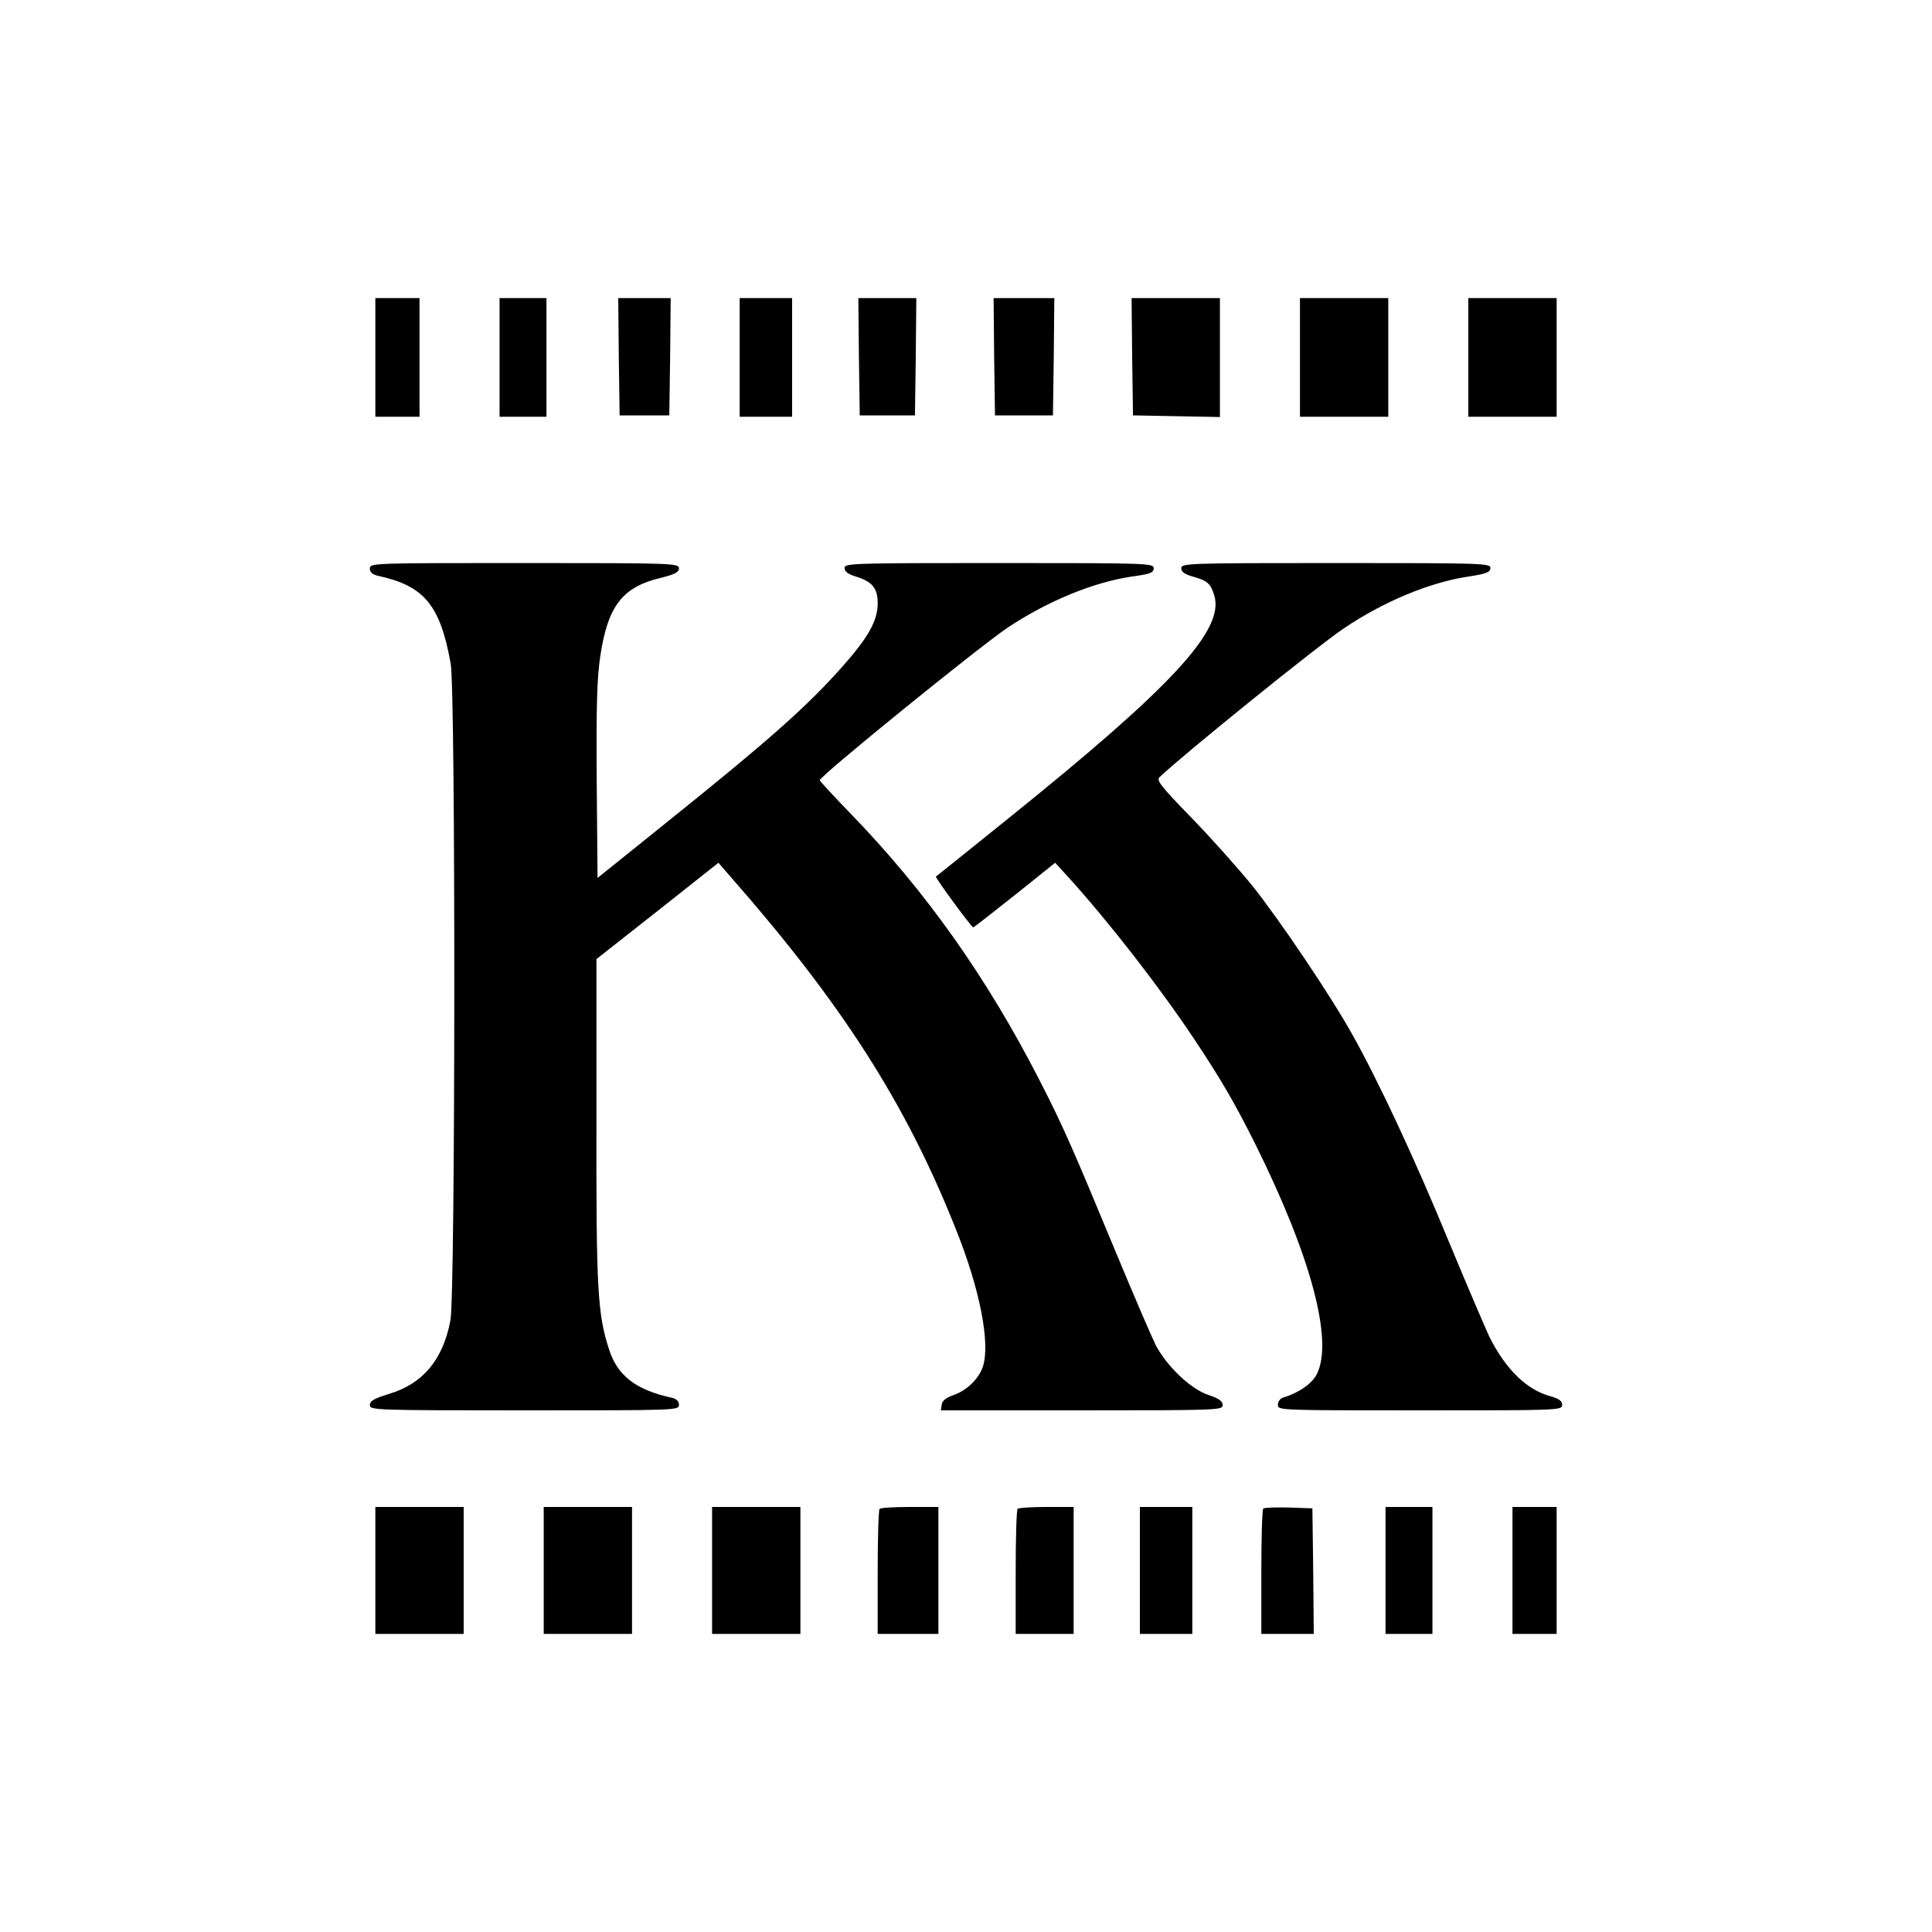 <?xml version="1.0" standalone="no"?>
<!DOCTYPE svg PUBLIC "-//W3C//DTD SVG 20010904//EN"
 "http://www.w3.org/TR/2001/REC-SVG-20010904/DTD/svg10.dtd">
<svg version="1.0" xmlns="http://www.w3.org/2000/svg"
 width="700pt" height="700pt" viewBox="0 0 700 700"
 preserveAspectRatio="xMidYMid meet">
<g transform="translate(0,700) scale(0.1,-0.1)"
fill="#000000" stroke="none">
<path d="M1360 5705 l0 -215 80 0 80 0 0 215 0 215 -80 0 -80 0 0 -215z"/>
<path d="M1810 5705 l0 -215 85 0 85 0 0 215 0 215 -85 0 -85 0 0 -215z"/>
<path d="M2242 5708 l3 -213 90 0 90 0 3 213 2 212 -95 0 -95 0 2 -212z"/>
<path d="M2680 5705 l0 -215 95 0 95 0 0 215 0 215 -95 0 -95 0 0 -215z"/>
<path d="M3112 5708 l3 -213 100 0 100 0 3 213 2 212 -105 0 -105 0 2 -212z"/>
<path d="M3602 5708 l3 -213 105 0 105 0 3 213 2 212 -110 0 -110 0 2 -212z"/>
<path d="M4102 5708 l3 -213 158 -3 157 -3 0 216 0 215 -160 0 -160 0 2 -212z"/>
<path d="M4710 5705 l0 -215 160 0 160 0 0 215 0 215 -160 0 -160 0 0 -215z"/>
<path d="M5320 5705 l0 -215 160 0 160 0 0 215 0 215 -160 0 -160 0 0 -215z"/>
<path d="M1340 4940 c0 -13 9 -21 28 -26 169 -36 227 -106 265 -319 18 -104
17 -2282 -1 -2379 -27 -142 -99 -229 -221 -266 -56 -17 -71 -26 -71 -41 0 -18
16 -19 560 -19 552 0 560 0 560 20 0 13 -9 22 -27 26 -129 28 -196 80 -226
174 -42 129 -47 217 -46 830 l0 585 221 174 221 175 39 -45 c407 -463 639
-825 819 -1277 89 -220 128 -419 100 -504 -15 -44 -58 -86 -107 -103 -26 -9
-40 -20 -42 -34 l-3 -21 510 0 c497 0 511 1 511 19 0 14 -13 24 -52 37 -62 20
-148 101 -190 179 -14 28 -80 181 -146 340 -156 376 -189 452 -274 618 -192
375 -413 687 -685 968 -62 64 -113 119 -113 122 0 15 577 483 681 553 146 97
310 164 449 185 68 9 80 14 80 30 0 18 -18 19 -560 19 -537 0 -560 -1 -560
-18 0 -13 12 -22 41 -31 59 -18 79 -42 79 -96 0 -65 -34 -125 -133 -236 -127
-142 -262 -262 -637 -563 l-245 -197 -3 351 c-2 273 1 374 13 453 27 181 80
250 218 283 53 13 67 21 67 35 0 18 -21 19 -560 19 -552 0 -560 0 -560 -20z"/>
<path d="M4280 4941 c0 -13 12 -22 45 -31 50 -14 62 -25 75 -69 36 -125 -156
-331 -745 -805 -143 -115 -262 -211 -264 -212 -4 -3 129 -184 135 -184 3 0 70
53 151 117 l146 117 45 -49 c152 -168 330 -397 459 -590 98 -148 144 -226 221
-380 202 -406 284 -713 223 -834 -18 -35 -66 -68 -123 -85 -10 -3 -18 -15 -18
-26 0 -20 4 -20 515 -20 505 0 515 0 515 20 0 14 -11 22 -42 31 -86 23 -161
96 -221 214 -13 28 -80 183 -147 345 -122 297 -256 584 -351 753 -78 140 -266
419 -365 542 -49 60 -147 170 -218 243 -110 113 -127 135 -115 146 87 83 577
479 669 540 144 97 310 166 450 187 66 10 80 16 80 31 0 17 -24 18 -560 18
-540 0 -560 -1 -560 -19z"/>
<path d="M1360 1310 l0 -230 160 0 160 0 0 230 0 230 -160 0 -160 0 0 -230z"/>
<path d="M1970 1310 l0 -230 160 0 160 0 0 230 0 230 -160 0 -160 0 0 -230z"/>
<path d="M2580 1310 l0 -230 160 0 160 0 0 230 0 230 -160 0 -160 0 0 -230z"/>
<path d="M3187 1533 c-4 -3 -7 -107 -7 -230 l0 -223 110 0 110 0 0 230 0 230
-103 0 c-57 0 -107 -3 -110 -7z"/>
<path d="M3687 1533 c-4 -3 -7 -107 -7 -230 l0 -223 105 0 105 0 0 230 0 230
-98 0 c-54 0 -102 -3 -105 -7z"/>
<path d="M4130 1310 l0 -230 95 0 95 0 0 230 0 230 -95 0 -95 0 0 -230z"/>
<path d="M4577 1534 c-4 -4 -7 -108 -7 -231 l0 -223 95 0 95 0 -2 228 -3 227
-85 3 c-47 1 -89 0 -93 -4z"/>
<path d="M5020 1310 l0 -230 85 0 85 0 0 230 0 230 -85 0 -85 0 0 -230z"/>
<path d="M5480 1310 l0 -230 80 0 80 0 0 230 0 230 -80 0 -80 0 0 -230z"/>
</g>
</svg>
